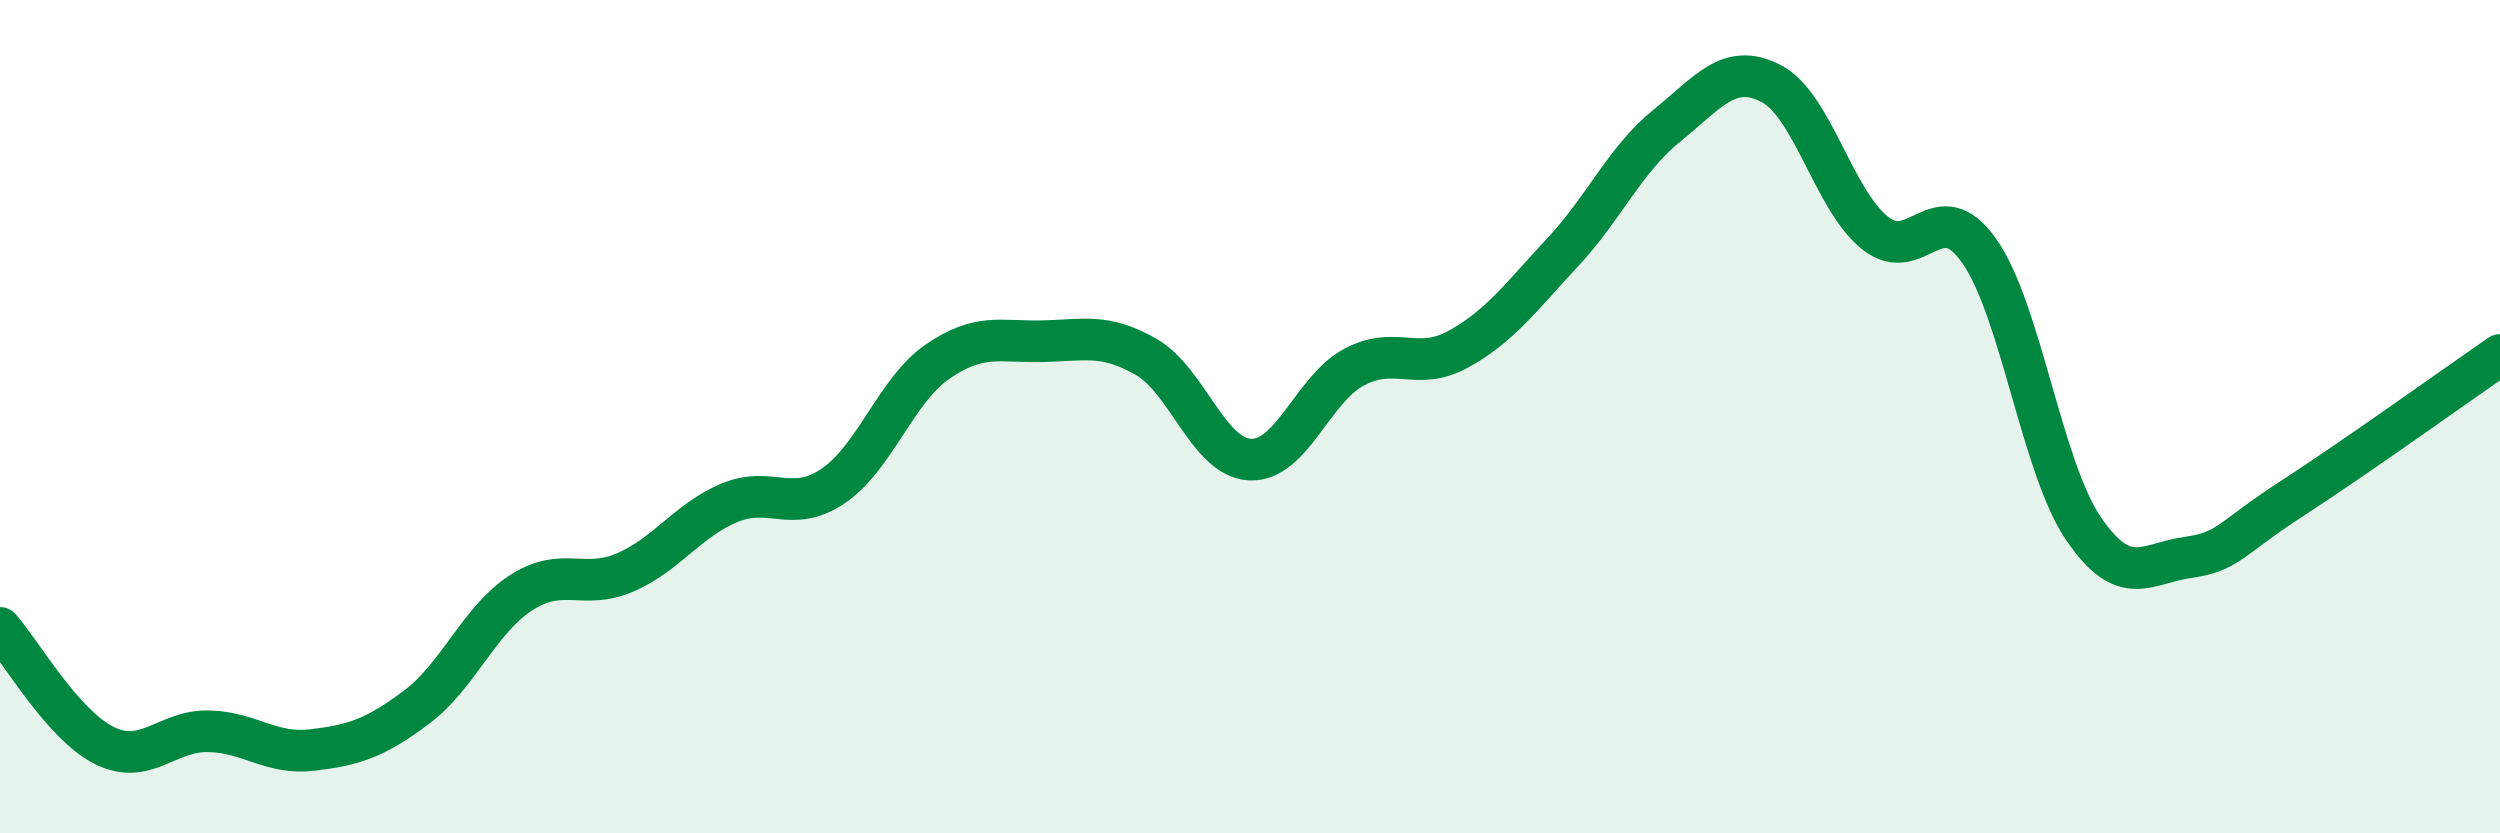 
    <svg width="60" height="20" viewBox="0 0 60 20" xmlns="http://www.w3.org/2000/svg">
      <path
        d="M 0,15.07 C 0.5,15.63 1.5,17.39 2.5,17.89 C 3.5,18.39 4,17.53 5,17.55 C 6,17.57 6.5,18.12 7.5,18 C 8.5,17.88 9,17.72 10,16.97 C 11,16.22 11.5,14.88 12.5,14.23 C 13.5,13.58 14,14.17 15,13.74 C 16,13.31 16.5,12.49 17.5,12.07 C 18.5,11.65 19,12.34 20,11.66 C 21,10.98 21.5,9.37 22.5,8.68 C 23.5,7.99 24,8.21 25,8.19 C 26,8.17 26.5,7.99 27.5,8.56 C 28.5,9.13 29,10.98 30,11.03 C 31,11.08 31.5,9.34 32.5,8.81 C 33.5,8.28 34,8.93 35,8.38 C 36,7.83 36.5,7.13 37.5,6.06 C 38.5,4.99 39,3.83 40,3.02 C 41,2.21 41.5,1.49 42.5,2 C 43.5,2.51 44,4.79 45,5.59 C 46,6.39 46.5,4.6 47.5,6.02 C 48.5,7.44 49,11.21 50,12.68 C 51,14.15 51.5,13.52 52.5,13.38 C 53.5,13.24 53.5,12.94 55,11.97 C 56.5,11 59,9.21 60,8.52L60 20L0 20Z"
        fill="#008740"
        opacity="0.1"
        stroke-linecap="round"
        stroke-linejoin="round"
      />
      <path
        d="M 0,15.07 C 0.5,15.63 1.5,17.39 2.5,17.89 C 3.5,18.39 4,17.53 5,17.55 C 6,17.57 6.5,18.12 7.5,18 C 8.5,17.88 9,17.72 10,16.97 C 11,16.22 11.5,14.88 12.5,14.23 C 13.5,13.58 14,14.17 15,13.74 C 16,13.31 16.5,12.49 17.5,12.07 C 18.5,11.65 19,12.34 20,11.66 C 21,10.98 21.5,9.37 22.5,8.68 C 23.5,7.99 24,8.21 25,8.19 C 26,8.17 26.5,7.99 27.5,8.56 C 28.5,9.13 29,10.98 30,11.03 C 31,11.08 31.5,9.34 32.5,8.81 C 33.5,8.28 34,8.93 35,8.38 C 36,7.83 36.5,7.13 37.5,6.06 C 38.5,4.99 39,3.83 40,3.02 C 41,2.21 41.5,1.49 42.5,2 C 43.5,2.51 44,4.79 45,5.59 C 46,6.39 46.5,4.6 47.5,6.02 C 48.5,7.44 49,11.21 50,12.68 C 51,14.15 51.5,13.52 52.5,13.38 C 53.5,13.24 53.5,12.94 55,11.97 C 56.5,11 59,9.21 60,8.52"
        stroke="#008740"
        stroke-width="1"
        fill="none"
        stroke-linecap="round"
        stroke-linejoin="round"
      />
    </svg>
  